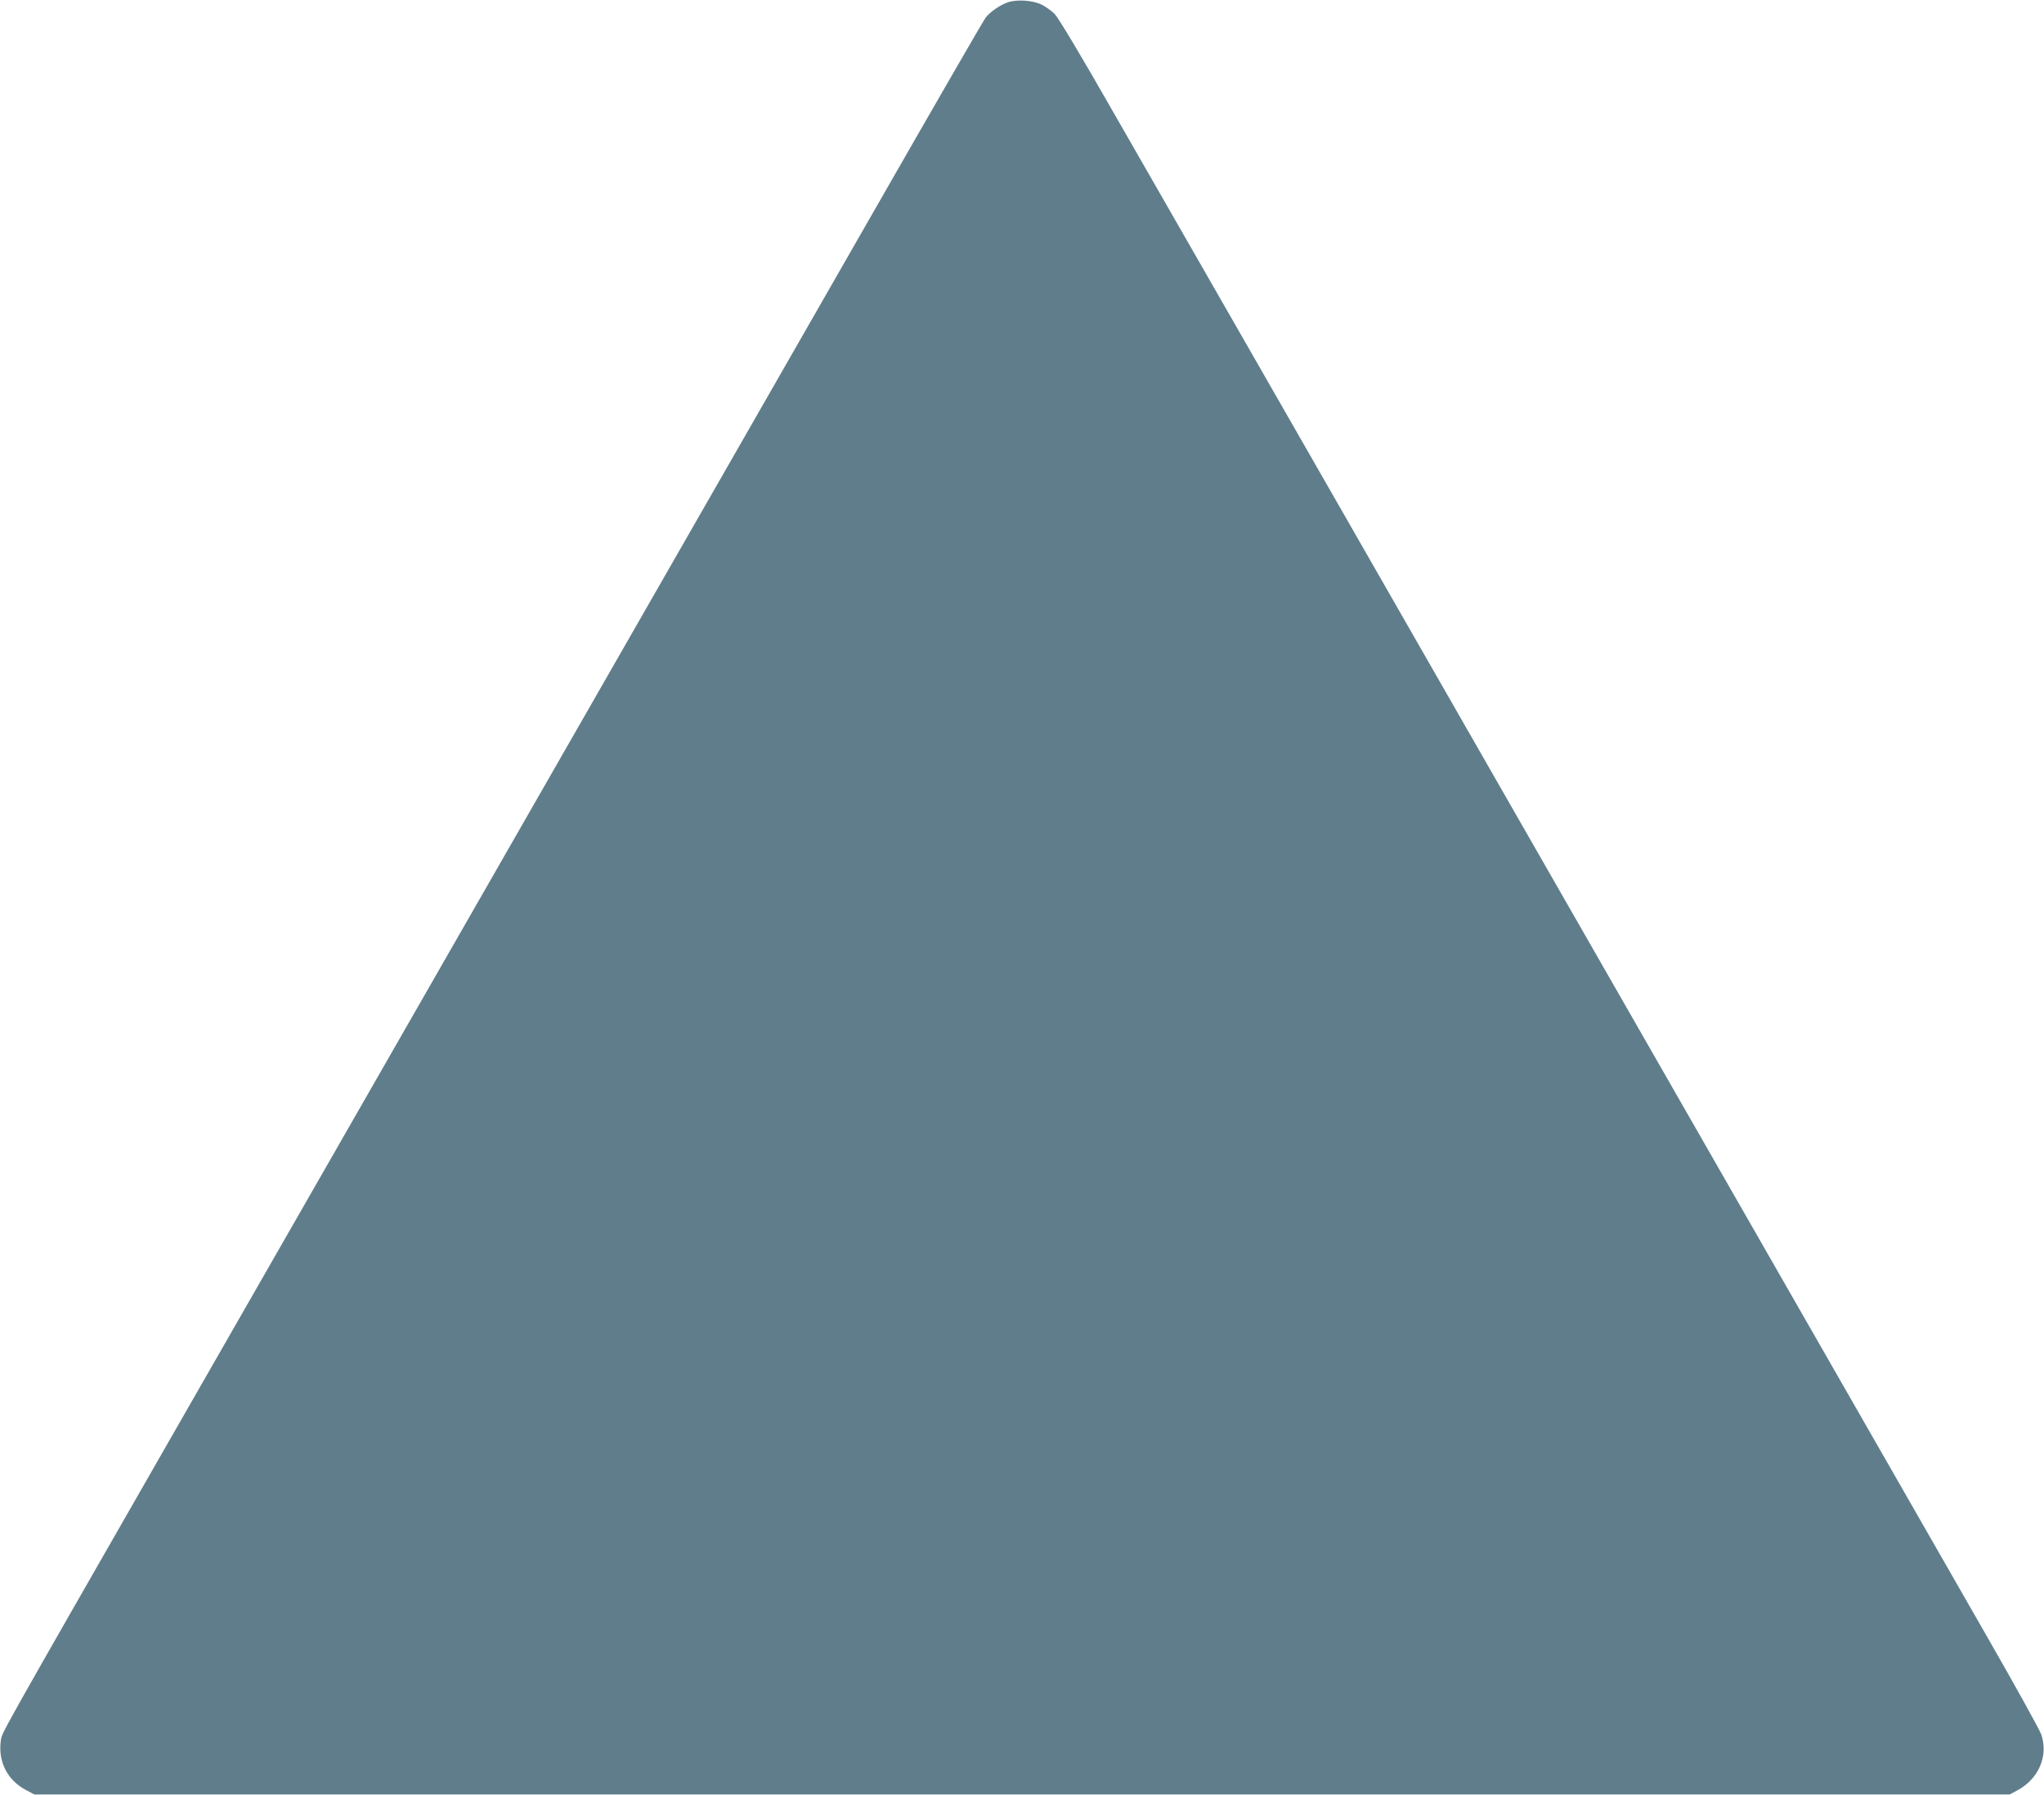 <?xml version="1.0" standalone="no"?>
<!DOCTYPE svg PUBLIC "-//W3C//DTD SVG 20010904//EN"
 "http://www.w3.org/TR/2001/REC-SVG-20010904/DTD/svg10.dtd">
<svg version="1.0" xmlns="http://www.w3.org/2000/svg"
 width="1280pt" height="1124pt" viewBox="0 0 1280 1124"
 preserveAspectRatio="xMidYMid meet">
<g transform="translate(0,1124) scale(0.1,-0.1)"
fill="#607d8b" stroke="none">
<path d="M6313 11226 c-47 -15 -113 -60 -141 -97 -11 -13 -329 -564 -707
-1224 -378 -660 -995 -1735 -1370 -2390 -375 -654 -1088 -1899 -1585 -2765
-497 -866 -1132 -1975 -1413 -2465 -1126 -1965 -1084 -1890 -1092 -1944 -18
-131 42 -248 159 -309 l51 -27 6185 0 6185 0 45 24 c136 71 199 217 153 351
-10 30 -170 318 -355 640 -184 322 -934 1629 -1665 2905 -732 1276 -1808 3155
-2393 4175 -585 1020 -1213 2116 -1396 2434 -207 363 -346 594 -369 618 -21
21 -58 47 -82 59 -55 27 -153 34 -210 15z"/>
</g>
</svg>
